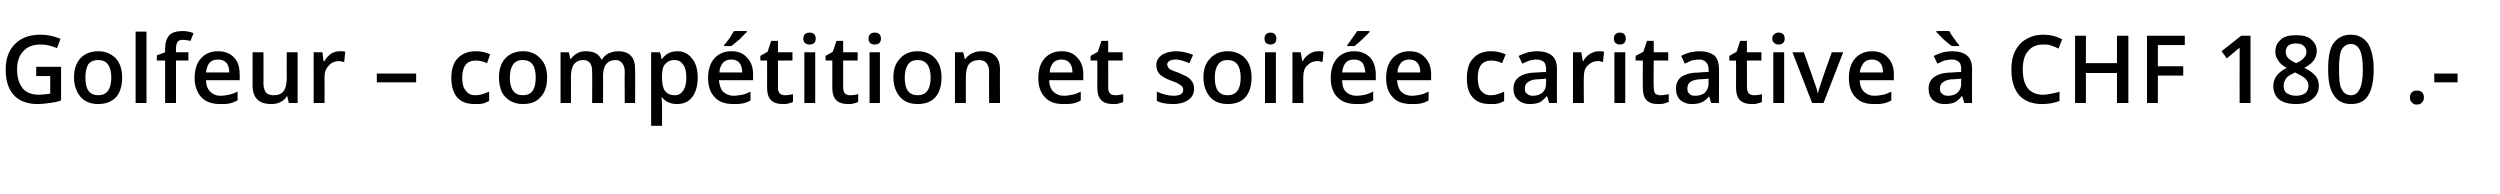 <?xml version="1.0" standalone="no"?><!DOCTYPE svg PUBLIC "-//W3C//DTD SVG 1.1//EN" "http://www.w3.org/Graphics/SVG/1.1/DTD/svg11.dtd"><svg xmlns="http://www.w3.org/2000/svg" version="1.1" width="483px" height="37.4px" viewBox="0 -6 483 37.4" style="top:-6px"><desc>Golfeur – comp tition et soir e caritative CHF 180 .-</desc><defs/><g id="Polygon3101"><path d="m7 6.9h4.8v6.5c-.8.3-1.5.4-2.2.5c-.8.1-1.5.2-2.4.2c-1.9 0-3.5-.6-4.5-1.7c-1.1-1.2-1.6-2.8-1.6-5c0-2.1.6-3.7 1.8-4.9C4.1 1.3 5.7.7 7.8.7c1.4 0 2.7.3 3.9.8L11 3.3c-1.1-.5-2.2-.7-3.2-.7c-1.4 0-2.5.4-3.3 1.3c-.8.8-1.2 2-1.2 3.5c0 1.6.4 2.8 1.1 3.7c.7.8 1.8 1.2 3.1 1.2c.7 0 1.4-.1 2.2-.2c.02-.05 0-3.4 0-3.4H7V6.9zM23.6 9c0 1.6-.4 2.9-1.2 3.8c-.9.9-2 1.3-3.5 1.3c-.9 0-1.7-.2-2.4-.6c-.7-.4-1.2-1-1.6-1.8c-.4-.8-.6-1.7-.6-2.7c0-1.6.4-2.8 1.2-3.7c.8-.9 2-1.4 3.5-1.4c1.4 0 2.5.5 3.4 1.4c.8.9 1.2 2.1 1.2 3.7zm-7.1 0c0 2.3.8 3.4 2.5 3.4c1.6 0 2.5-1.1 2.5-3.4c0-2.3-.9-3.4-2.5-3.4c-.9 0-1.6.3-2 .9c-.3.6-.5 1.4-.5 2.5zm11.8 4.9h-2.1V.1h2.1v13.8zm8.1-8.2H34v8.2h-2.1V5.7h-1.6v-1l1.6-.6s-.02-.68 0-.7c0-1.1.3-2 .8-2.6c.5-.5 1.4-.8 2.5-.8c.7 0 1.5.1 2.2.4l-.6 1.5c-.5-.1-1-.2-1.5-.2c-.4 0-.8.1-1 .4c-.2.3-.3.8-.3 1.4c-.02-.04 0 .6 0 .6h2.4v1.6zm6.1 8.4c-1.5 0-2.7-.4-3.6-1.3c-.8-.9-1.3-2.2-1.3-3.7c0-1.6.4-2.9 1.2-3.8c.8-.9 1.9-1.4 3.3-1.4c1.3 0 2.4.4 3.1 1.2c.8.8 1.1 1.9 1.1 3.3c.04-.05 0 1.1 0 1.1c0 0-6.51-.02-6.5 0c0 .9.3 1.7.8 2.2c.5.5 1.1.8 2 .8c.6 0 1.1-.1 1.6-.2c.5-.1 1.1-.3 1.7-.6v1.7c-.6.3-1.1.5-1.6.6c-.5.1-1.1.1-1.8.1zm-.4-8.6c-.6 0-1.2.2-1.6.6c-.4.5-.6 1.1-.7 1.9h4.5c0-.8-.2-1.5-.6-1.9c-.4-.4-.9-.6-1.6-.6zm13.7 8.4l-.3-1.3s-.07.04-.1 0c-.3.5-.7.9-1.2 1.1c-.5.3-1.2.4-1.8.4c-1.2 0-2.1-.3-2.7-.9c-.6-.6-.9-1.5-.9-2.7V4.1h2.1s.02 6.06 0 6.1c0 .7.2 1.3.5 1.7c.3.3.8.5 1.4.5c.9 0 1.5-.2 2-.8c.4-.5.6-1.4.6-2.6c-.02-.01 0-4.9 0-4.9h2.1v9.8h-1.7zm9.8-10c.4 0 .8 0 1.1.1l-.2 2c-.3-.1-.7-.2-1-.2c-.8 0-1.5.3-2 .9c-.5.5-.8 1.2-.8 2.1c.02-.01 0 5.1 0 5.1h-2.1V4.1h1.7l.2 1.7s.15.03.2 0c.3-.6.7-1 1.2-1.4c.5-.3 1.1-.5 1.7-.5zm7.2 6V8.2h7.6v1.7h-7.6zm18.9 4.2c-1.5 0-2.6-.4-3.4-1.3c-.7-.9-1.1-2.1-1.1-3.7c0-1.7.4-3 1.2-3.8c.8-.9 2-1.4 3.5-1.4c1 0 2 .2 2.8.6l-.6 1.7c-.9-.4-1.6-.5-2.2-.5c-1.7 0-2.6 1.1-2.6 3.3c0 1.1.2 2 .7 2.5c.4.6 1 .9 1.8.9c1 0 1.8-.3 2.7-.7v1.8c-.4.2-.8.4-1.2.5c-.5.1-1 .1-1.6.1zm14-5.1c0 1.6-.4 2.9-1.3 3.8c-.8.9-1.9 1.3-3.4 1.3c-.9 0-1.7-.2-2.4-.6c-.7-.4-1.3-1-1.7-1.8c-.3-.8-.5-1.7-.5-2.7c0-1.6.4-2.8 1.2-3.7c.8-.9 2-1.4 3.5-1.4c1.4 0 2.5.5 3.3 1.4c.9.9 1.3 2.1 1.3 3.7zm-7.2 0c0 2.3.9 3.4 2.5 3.4c1.7 0 2.5-1.1 2.5-3.4c0-2.3-.8-3.4-2.5-3.4c-.9 0-1.5.3-1.9.9c-.4.6-.6 1.4-.6 2.5zm18 4.9h-2.1s.04-6.04 0-6c0-.8-.1-1.3-.4-1.7c-.3-.4-.7-.6-1.3-.6c-.8 0-1.4.3-1.8.8c-.4.5-.6 1.4-.6 2.6c.04.03 0 4.9 0 4.9h-2V4.1h1.6l.3 1.3h.1c.3-.5.7-.8 1.2-1.1c.5-.3 1.1-.4 1.7-.4c1.5 0 2.5.5 3 1.6h.1c.3-.5.7-.9 1.3-1.2c.5-.2 1.1-.4 1.8-.4c1.1 0 2 .3 2.5.9c.6.6.8 1.5.8 2.7c.04.02 0 6.4 0 6.4h-2s-.05-6.04 0-6c0-.8-.2-1.3-.5-1.7c-.3-.4-.7-.6-1.3-.6c-.8 0-1.4.3-1.8.8c-.4.5-.6 1.3-.6 2.3c.04.02 0 5.2 0 5.2zm14.3.2c-1.2 0-2.2-.4-2.9-1.3h-.1c.1.8.1 1.3.1 1.5c.03-.03 0 4 0 4h-2.1V4.1h1.7c.1.2.2.6.3 1.3h.1c.7-1 1.7-1.5 3-1.5c1.2 0 2.1.5 2.8 1.4c.7.8 1.1 2.1 1.1 3.7c0 1.6-.4 2.9-1.1 3.8c-.7.9-1.7 1.3-2.9 1.3zm-.5-8.5c-.8 0-1.4.3-1.8.8c-.4.4-.6 1.2-.6 2.3v.3c0 1.2.2 2.1.6 2.6c.4.5 1 .8 1.9.8c.7 0 1.2-.3 1.6-.9c.4-.6.6-1.4.6-2.5c0-1.1-.2-2-.6-2.5c-.4-.6-.9-.9-1.7-.9zm11.4 8.5c-1.6 0-2.8-.4-3.6-1.3c-.9-.9-1.3-2.2-1.3-3.7c0-1.6.4-2.9 1.2-3.8c.8-.9 1.9-1.4 3.3-1.4c1.3 0 2.3.4 3 1.2c.8.8 1.2 1.9 1.2 3.3c-.03-.05 0 1.1 0 1.1c0 0-6.58-.02-6.6 0c.1.9.3 1.7.8 2.2c.5.5 1.2.8 2 .8c.6 0 1.2-.1 1.7-.2c.5-.1 1-.3 1.6-.6v1.7c-.5.3-1 .5-1.6.6c-.5.1-1.1.1-1.7.1zm-.4-8.6c-.7 0-1.2.2-1.6.6c-.4.5-.7 1.1-.7 1.9h4.4c0-.8-.2-1.5-.6-1.9c-.3-.4-.9-.6-1.5-.6zm-1.4-2.6s.04-.23 0-.2c.4-.4.7-.9 1.1-1.4c.3-.5.6-1 .8-1.3c.03-.02 2.5 0 2.5 0c0 0-.04.17 0 .2c-.4.3-.8.8-1.4 1.4c-.6.5-1.2 1-1.6 1.3h-1.4zm11.8 9.5c.5 0 1-.1 1.5-.2v1.5c-.2.1-.5.2-.9.3c-.3.1-.7.1-1.1.1c-2 0-3-1-3-3.1c.02-.02 0-5.3 0-5.3h-1.3v-.9l1.4-.8l.7-2.1h1.3v2.2h2.8v1.6h-2.8s.02 5.24 0 5.2c0 .5.1.9.4 1.2c.2.2.6.3 1 .3zm5.8 1.5h-2.1V4.1h2.1v9.8zm-2.3-12.4c0-.4.1-.7.3-.9c.3-.2.5-.3.9-.3c.4 0 .7.1.9.3c.2.2.3.5.3.9c0 .3-.1.6-.3.8c-.2.2-.5.3-.9.3c-.4 0-.6-.1-.9-.3c-.2-.2-.3-.5-.3-.8zm9.1 10.9c.5 0 1-.1 1.5-.2v1.5c-.2.1-.5.2-.9.3c-.3.1-.7.1-1.1.1c-2 0-3-1-3-3.1c.02-.02 0-5.3 0-5.3h-1.3v-.9l1.4-.8l.7-2.1h1.3v2.2h2.8v1.6h-2.8v5.2c0 .5.1.9.4 1.2c.2.2.6.3 1 .3zm5.7 1.5h-2V4.1h2v9.8zm-2.2-12.4c0-.4.1-.7.3-.9c.2-.2.5-.3.9-.3c.4 0 .7.1.9.3c.2.2.3.5.3.9c0 .3-.1.6-.3.8c-.2.2-.5.3-.9.3c-.4 0-.7-.1-.9-.3c-.2-.2-.3-.5-.3-.8zM181.9 9c0 1.6-.4 2.9-1.2 3.8c-.8.9-2 1.3-3.4 1.3c-1 0-1.8-.2-2.5-.6c-.7-.4-1.2-1-1.6-1.8c-.4-.8-.6-1.7-.6-2.7c0-1.6.4-2.8 1.3-3.7c.8-.9 1.9-1.4 3.4-1.4c1.4 0 2.6.5 3.4 1.4c.8.9 1.2 2.1 1.2 3.7zm-7.1 0c0 2.3.8 3.4 2.5 3.4c1.6 0 2.5-1.1 2.5-3.4c0-2.3-.9-3.4-2.5-3.4c-.9 0-1.5.3-1.9.9c-.4.6-.6 1.4-.6 2.5zm18.4 4.9h-2.1s-.04-6.02 0-6c0-.8-.2-1.3-.5-1.7c-.3-.4-.8-.6-1.4-.6c-.9 0-1.6.3-2 .8c-.4.5-.6 1.4-.6 2.6v4.9h-2.1V4.1h1.6l.3 1.3h.1c.3-.5.8-.8 1.3-1.1c.6-.3 1.2-.4 1.8-.4c2.4 0 3.6 1.2 3.6 3.6c-.04.02 0 6.4 0 6.4zm12.2.2c-1.5 0-2.7-.4-3.5-1.3c-.9-.9-1.3-2.2-1.3-3.7c0-1.6.4-2.9 1.2-3.8c.8-.9 1.9-1.4 3.3-1.4c1.3 0 2.3.4 3 1.2c.8.8 1.2 1.9 1.2 3.3c-.03-.05 0 1.1 0 1.1c0 0-6.58-.02-6.6 0c0 .9.3 1.7.8 2.2c.5.5 1.2.8 2 .8c.6 0 1.2-.1 1.7-.2c.5-.1 1-.3 1.6-.6v1.7c-.5.3-1 .5-1.6.6c-.5.1-1.1.1-1.8.1zm-.3-8.6c-.7 0-1.2.2-1.6.6c-.4.5-.7 1.1-.7 1.9h4.4c0-.8-.2-1.5-.6-1.9c-.3-.4-.9-.6-1.5-.6zm10.4 6.9c.5 0 1-.1 1.5-.2v1.5c-.2.1-.5.2-.9.3c-.3.1-.7.1-1.1.1c-2 0-3-1-3-3.1c.02-.02 0-5.3 0-5.3h-1.3v-.9l1.4-.8l.7-2.1h1.3v2.2h2.8v1.6h-2.8s.02 5.24 0 5.2c0 .5.1.9.4 1.2c.2.2.6.3 1 .3zm15.2-1.3c0 1-.4 1.7-1.1 2.2c-.7.5-1.7.8-3 .8c-1.3 0-2.3-.2-3.1-.6v-1.8c1.1.5 2.2.8 3.2.8c1.3 0 1.9-.4 1.9-1.2c0-.2-.1-.4-.2-.6c-.1-.1-.4-.3-.7-.5c-.3-.2-.8-.4-1.4-.6c-1.1-.4-1.9-.9-2.3-1.3c-.4-.5-.6-1-.6-1.7c0-.9.4-1.5 1.1-2c.6-.4 1.6-.7 2.7-.7c1.2 0 2.3.3 3.3.7l-.7 1.6c-1-.4-1.9-.7-2.6-.7c-1.1 0-1.7.4-1.7 1c0 .3.2.5.4.8c.3.2 1 .5 1.9.8c.8.4 1.4.6 1.8.9c.4.3.6.6.8.9c.2.3.3.8.3 1.2zM241.8 9c0 1.6-.4 2.9-1.2 3.8c-.8.9-2 1.3-3.4 1.3c-1 0-1.8-.2-2.5-.6c-.7-.4-1.2-1-1.6-1.8c-.4-.8-.6-1.7-.6-2.7c0-1.6.4-2.8 1.3-3.7c.8-.9 1.9-1.4 3.4-1.4c1.4 0 2.6.5 3.4 1.4c.8.9 1.2 2.1 1.2 3.7zm-7.1 0c0 2.3.8 3.4 2.5 3.4c1.6 0 2.5-1.1 2.5-3.4c0-2.3-.9-3.4-2.5-3.4c-.9 0-1.5.3-1.9.9c-.4.6-.6 1.4-.6 2.5zm11.8 4.9h-2.1V4.1h2.1v9.8zm-2.2-12.4c0-.4.1-.7.3-.9c.2-.2.5-.3.9-.3c.3 0 .6.1.8.3c.2.2.3.5.3.9c0 .3-.1.6-.3.8c-.2.2-.5.3-.8.3c-.4 0-.7-.1-.9-.3c-.2-.2-.3-.5-.3-.8zm10.4 2.4c.4 0 .7 0 1 .1l-.2 2c-.3-.1-.6-.2-.9-.2c-.9 0-1.5.3-2.1.9c-.5.5-.7 1.2-.7 2.1c-.04-.01 0 5.1 0 5.1h-2.1V4.1h1.6l.3 1.7s.08.03.1 0c.3-.6.7-1 1.3-1.4c.5-.3 1-.5 1.7-.5zm7.3 10.2c-1.5 0-2.7-.4-3.6-1.3c-.9-.9-1.3-2.2-1.3-3.7c0-1.6.4-2.9 1.2-3.8c.8-.9 1.9-1.4 3.3-1.4c1.3 0 2.3.4 3.1 1.2c.7.8 1.1 1.9 1.1 3.3c.01-.05 0 1.1 0 1.1c0 0-6.54-.02-6.5 0c0 .9.2 1.7.7 2.2c.5.5 1.2.8 2.1.8c.6 0 1.1-.1 1.6-.2c.5-.1 1-.3 1.6-.6v1.7c-.5.3-1 .5-1.5.6c-.5.1-1.1.1-1.8.1zm-.4-8.6c-.7 0-1.2.2-1.6.6c-.4.5-.6 1.1-.7 1.9h4.5c-.1-.8-.3-1.5-.6-1.9c-.4-.4-.9-.6-1.6-.6zm-1.3-2.6s-.03-.23 0-.2c.3-.4.7-.9 1-1.4c.4-.5.7-1 .9-1.3c-.03-.02 2.4 0 2.4 0v.2l-1.4 1.4c-.6.5-1.1 1-1.5 1.3h-1.4zm12.4 11.2c-1.6 0-2.8-.4-3.6-1.3c-.9-.9-1.3-2.2-1.3-3.7c0-1.6.4-2.9 1.2-3.8c.8-.9 1.9-1.4 3.3-1.4c1.3 0 2.3.4 3 1.2c.8.8 1.2 1.9 1.2 3.3c-.02-.05 0 1.1 0 1.1c0 0-6.57-.02-6.6 0c.1.9.3 1.7.8 2.2c.5.5 1.2.8 2.1.8c.5 0 1.1-.1 1.6-.2c.5-.1 1-.3 1.6-.6v1.7c-.5.3-1 .5-1.6.6c-.5.1-1.1.1-1.7.1zm-.4-8.6c-.7 0-1.2.2-1.6.6c-.4.5-.7 1.1-.7 1.9h4.4c0-.8-.2-1.5-.6-1.9c-.3-.4-.9-.6-1.5-.6zm15.6 8.6c-1.5 0-2.6-.4-3.4-1.3c-.8-.9-1.1-2.1-1.1-3.7c0-1.7.4-3 1.2-3.8c.8-.9 1.9-1.4 3.5-1.4c1 0 1.9.2 2.8.6l-.7 1.7c-.8-.4-1.6-.5-2.1-.5c-1.7 0-2.6 1.1-2.6 3.3c0 1.1.2 2 .6 2.5c.5.6 1.1.9 1.9.9c.9 0 1.8-.3 2.6-.7v1.8c-.3.2-.7.4-1.2.5c-.4.1-.9.1-1.5.1zm11.4-.2l-.4-1.3s-.1-.04-.1 0c-.5.6-1 1-1.4 1.2c-.5.2-1.1.3-1.9.3c-.9 0-1.7-.3-2.2-.8c-.6-.5-.9-1.2-.9-2.2c0-1 .4-1.8 1.2-2.3c.7-.5 1.9-.8 3.4-.8c.01-.03 1.7-.1 1.7-.1v-.5c0-.6-.1-1.1-.4-1.4c-.3-.3-.8-.5-1.4-.5c-.5 0-1 .1-1.4.2c-.5.2-1 .4-1.4.6l-.7-1.5c.6-.3 1.2-.5 1.8-.7c.6-.1 1.2-.2 1.8-.2c1.2 0 2.2.3 2.8.8c.7.6 1 1.4 1 2.6c-.02 0 0 6.6 0 6.6h-1.5zm-3.1-1.4c.7 0 1.3-.2 1.8-.6c.5-.5.7-1 .7-1.8c-.01-.01 0-.9 0-.9l-1.3.1c-1 0-1.7.2-2.1.5c-.5.3-.7.7-.7 1.3c0 .5.1.8.4 1c.3.3.7.4 1.2.4zm12.7-8.6c.4 0 .7 0 1 .1l-.2 2c-.3-.1-.6-.2-.9-.2c-.9 0-1.5.3-2.1.9c-.5.5-.7 1.2-.7 2.1c-.04-.01 0 5.1 0 5.1h-2.1V4.1h1.6l.3 1.7s.09.03.1 0c.3-.6.7-1 1.3-1.4c.5-.3 1.1-.5 1.7-.5zm5.1 10h-2.1V4.1h2.1v9.8zm-2.2-12.4c0-.4.1-.7.3-.9c.2-.2.5-.3.9-.3c.3 0 .6.1.8.3c.2.2.3.5.3.9c0 .3-.1.6-.3.8c-.2.2-.5.3-.8.3c-.4 0-.7-.1-.9-.3c-.2-.2-.3-.5-.3-.8zm9 10.9c.5 0 1-.1 1.6-.2v1.5l-.9.3c-.4.1-.8.1-1.2.1c-2 0-2.9-1-2.9-3.1c-.04-.02 0-5.3 0-5.3H316v-.9l1.5-.8l.7-2.1h1.3v2.2h2.8v1.6h-2.8s-.05 5.24 0 5.2c0 .5.1.9.3 1.2c.3.2.6.3 1 .3zm9.8 1.5l-.4-1.3s-.04-.04 0 0c-.5.6-1 1-1.5 1.2c-.5.2-1.1.3-1.8.3c-1 0-1.7-.3-2.3-.8c-.5-.5-.8-1.2-.8-2.2c0-1 .4-1.8 1.1-2.3c.8-.5 1.9-.8 3.5-.8c-.03-.03 1.7-.1 1.7-.1c0 0-.03-.51 0-.5c0-.6-.2-1.1-.5-1.4c-.3-.3-.7-.5-1.3-.5c-.5 0-1 .1-1.5.2c-.4.2-.9.4-1.3.6l-.7-1.5c.5-.3 1.1-.5 1.8-.7c.6-.1 1.2-.2 1.8-.2c1.2 0 2.1.3 2.8.8c.6.6.9 1.4.9 2.6c.04 0 0 6.6 0 6.6h-1.5zm-3.1-1.4c.8 0 1.4-.2 1.9-.6c.4-.5.7-1 .7-1.8c-.05-.01 0-.9 0-.9c0 0-1.31.09-1.3.1c-1 0-1.7.2-2.2.5c-.4.3-.6.7-.6 1.3c0 .5.1.8.4 1c.2.3.6.4 1.1.4zm11.4-.1c.5 0 1-.1 1.5-.2v1.5c-.2.1-.5.2-.9.3c-.3.1-.7.1-1.1.1c-2 0-3-1-3-3.1c.03-.02 0-5.3 0-5.3h-1.3v-.9l1.4-.8l.7-2.1h1.3v2.2h2.8v1.6h-2.8s.03 5.24 0 5.2c0 .5.2.9.4 1.2c.3.2.6.3 1 .3zm5.8 1.5h-2.1V4.1h2.1v9.8zm-2.3-12.4c0-.4.1-.7.4-.9c.2-.2.4-.3.8-.3c.4 0 .7.1.9.3c.2.2.3.5.3.9c0 .3-.1.6-.3.8c-.2.2-.5.3-.9.3c-.4 0-.6-.1-.8-.3c-.3-.2-.4-.5-.4-.8zm7.7 12.4l-3.8-9.8h2.2s2.04 5.71 2 5.7c.4 1 .6 1.7.7 2.3c.1-.4.3-1.2.7-2.3c-.05.01 2-5.7 2-5.7h2.2l-3.8 9.8h-2.2zm11.9.2c-1.5 0-2.7-.4-3.5-1.3c-.9-.9-1.3-2.2-1.3-3.7c0-1.6.4-2.9 1.2-3.8c.8-.9 1.9-1.4 3.3-1.4c1.3 0 2.3.4 3 1.2c.8.8 1.2 1.9 1.2 3.3c-.04-.05 0 1.1 0 1.1c0 0-6.59-.02-6.6 0c0 .9.3 1.7.8 2.2c.5.5 1.2.8 2 .8c.6 0 1.2-.1 1.7-.2c.5-.1 1-.3 1.6-.6v1.7c-.5.3-1.1.5-1.6.6c-.5.1-1.1.1-1.8.1zm-.3-8.6c-.7 0-1.2.2-1.6.6c-.4.5-.7 1.1-.8 1.9h4.5c0-.8-.2-1.5-.6-1.9c-.4-.4-.9-.6-1.5-.6zm17.8 8.4l-.4-1.3s-.11-.04-.1 0c-.5.6-1 1-1.4 1.2c-.5.2-1.1.3-1.9.3c-1 0-1.7-.3-2.3-.8c-.5-.5-.8-1.2-.8-2.2c0-1 .4-1.8 1.2-2.3c.7-.5 1.9-.8 3.4-.8c0-.03 1.7-.1 1.7-.1v-.5c0-.6-.1-1.1-.4-1.4c-.3-.3-.8-.5-1.4-.5c-.5 0-1 .1-1.5.2c-.4.2-.9.4-1.3.6l-.7-1.5c.6-.3 1.2-.5 1.8-.7c.6-.1 1.2-.2 1.8-.2c1.2 0 2.2.3 2.8.8c.7.6 1 1.4 1 2.6c-.03 0 0 6.6 0 6.6h-1.5zm-3.1-1.4c.7 0 1.3-.2 1.8-.6c.5-.5.7-1 .7-1.8c-.02-.01 0-.9 0-.9l-1.3.1c-1 0-1.7.2-2.1.5c-.5.3-.7.7-.7 1.3c0 .5.1.8.4 1c.3.3.6.4 1.2.4zm.7-9.6c-.5-.3-1-.8-1.6-1.3L374.1.2c.04-.03 0-.2 0-.2c0 0 2.46-.02 2.5 0c.2.4.5.9.9 1.4c.4.6.7 1 1 1.3c-.04-.03 0 .2 0 .2h-1.4zm17.6-.3c-1.2 0-2.2.4-2.9 1.3c-.7.8-1 2-1 3.5c0 1.6.3 2.8 1 3.7c.7.8 1.7 1.2 2.9 1.2c.6 0 1.1-.1 1.6-.2c.5-.1 1.1-.2 1.6-.4v1.8c-1 .4-2.1.6-3.4.6c-1.9 0-3.4-.6-4.4-1.7c-1-1.2-1.5-2.8-1.5-5c0-1.3.2-2.5.7-3.5c.5-1 1.2-1.8 2.1-2.3c1-.6 2.1-.9 3.3-.9c1.4 0 2.6.3 3.7.9l-.7 1.8c-.5-.3-.9-.4-1.4-.6c-.5-.2-1-.2-1.6-.2zm16.5 11.3H409V8.1h-6v5.8h-2.1v-13h2.1v5.3h6V.9h2.2v13zm5.7 0h-2.1v-13h7.3v1.8h-5.2v4.1h4.9v1.8h-4.9v5.3zm17.9 0h-2.1s-.03-8.36 0-8.4V3.2c-.1.1-.3.3-.5.4c-.2.2-.8.7-2 1.7c.05-.04-1-1.4-1-1.4l3.8-3h1.8v13zM443.6.8c1.2 0 2.2.2 2.9.8c.7.6 1.1 1.3 1.1 2.3c0 1.3-.8 2.4-2.4 3.2c1 .5 1.7 1 2.2 1.6c.4.5.6 1.2.6 1.9c0 1-.4 1.9-1.2 2.5c-.8.7-1.8 1-3.2 1c-1.4 0-2.5-.3-3.3-.9c-.7-.6-1.1-1.5-1.1-2.6c0-.7.2-1.3.6-1.9c.4-.6 1.1-1.1 2-1.6c-.8-.4-1.4-.9-1.7-1.5c-.4-.5-.5-1.1-.5-1.7c0-1 .4-1.7 1.1-2.3c.7-.6 1.7-.8 2.9-.8zm-2.4 9.8c0 .6.2 1.1.6 1.4c.5.3 1 .5 1.8.5c.8 0 1.3-.2 1.8-.5c.4-.4.6-.9.6-1.5c0-.4-.2-.9-.6-1.3c-.4-.4-1-.7-1.8-1.1l-.2-.1c-.8.4-1.4.7-1.7 1.1c-.3.5-.5.9-.5 1.5zm2.4-8.2c-.6 0-1.1.1-1.5.4c-.3.3-.5.7-.5 1.2c0 .3.1.6.2.8c.1.3.3.5.6.7c.2.2.6.4 1.2.7c.7-.3 1.2-.6 1.5-1c.3-.3.5-.7.5-1.2c0-.5-.2-.9-.6-1.2c-.3-.3-.8-.4-1.4-.4zm15 5c0 2.3-.4 4-1.1 5.1c-.7 1.1-1.8 1.6-3.3 1.6c-1.5 0-2.6-.6-3.3-1.7c-.8-1.1-1.1-2.8-1.1-5c0-2.3.3-4 1-5c.8-1.1 1.9-1.7 3.4-1.7c1.4 0 2.5.6 3.3 1.7c.7 1.2 1.1 2.8 1.1 5zm-6.7 0c0 1.8.1 3.1.5 3.8c.4.8 1 1.2 1.8 1.2c.8 0 1.3-.4 1.7-1.2c.4-.8.6-2 .6-3.8c0-1.7-.2-3-.6-3.8c-.4-.7-.9-1.1-1.7-1.1c-.8 0-1.4.4-1.8 1.1c-.4.8-.5 2.1-.5 3.8zm13.7 5.4c0-.4.1-.7.4-1c.2-.2.5-.3.9-.3c.5 0 .8.1 1 .3c.3.3.4.6.4 1c0 .4-.1.8-.4 1c-.2.3-.5.4-1 .4c-.4 0-.7-.1-.9-.4c-.3-.2-.4-.6-.4-1zm4.7-2.9V8.2h4.5v1.7h-4.5z" stroke="none" fill="#000"/></g></svg>